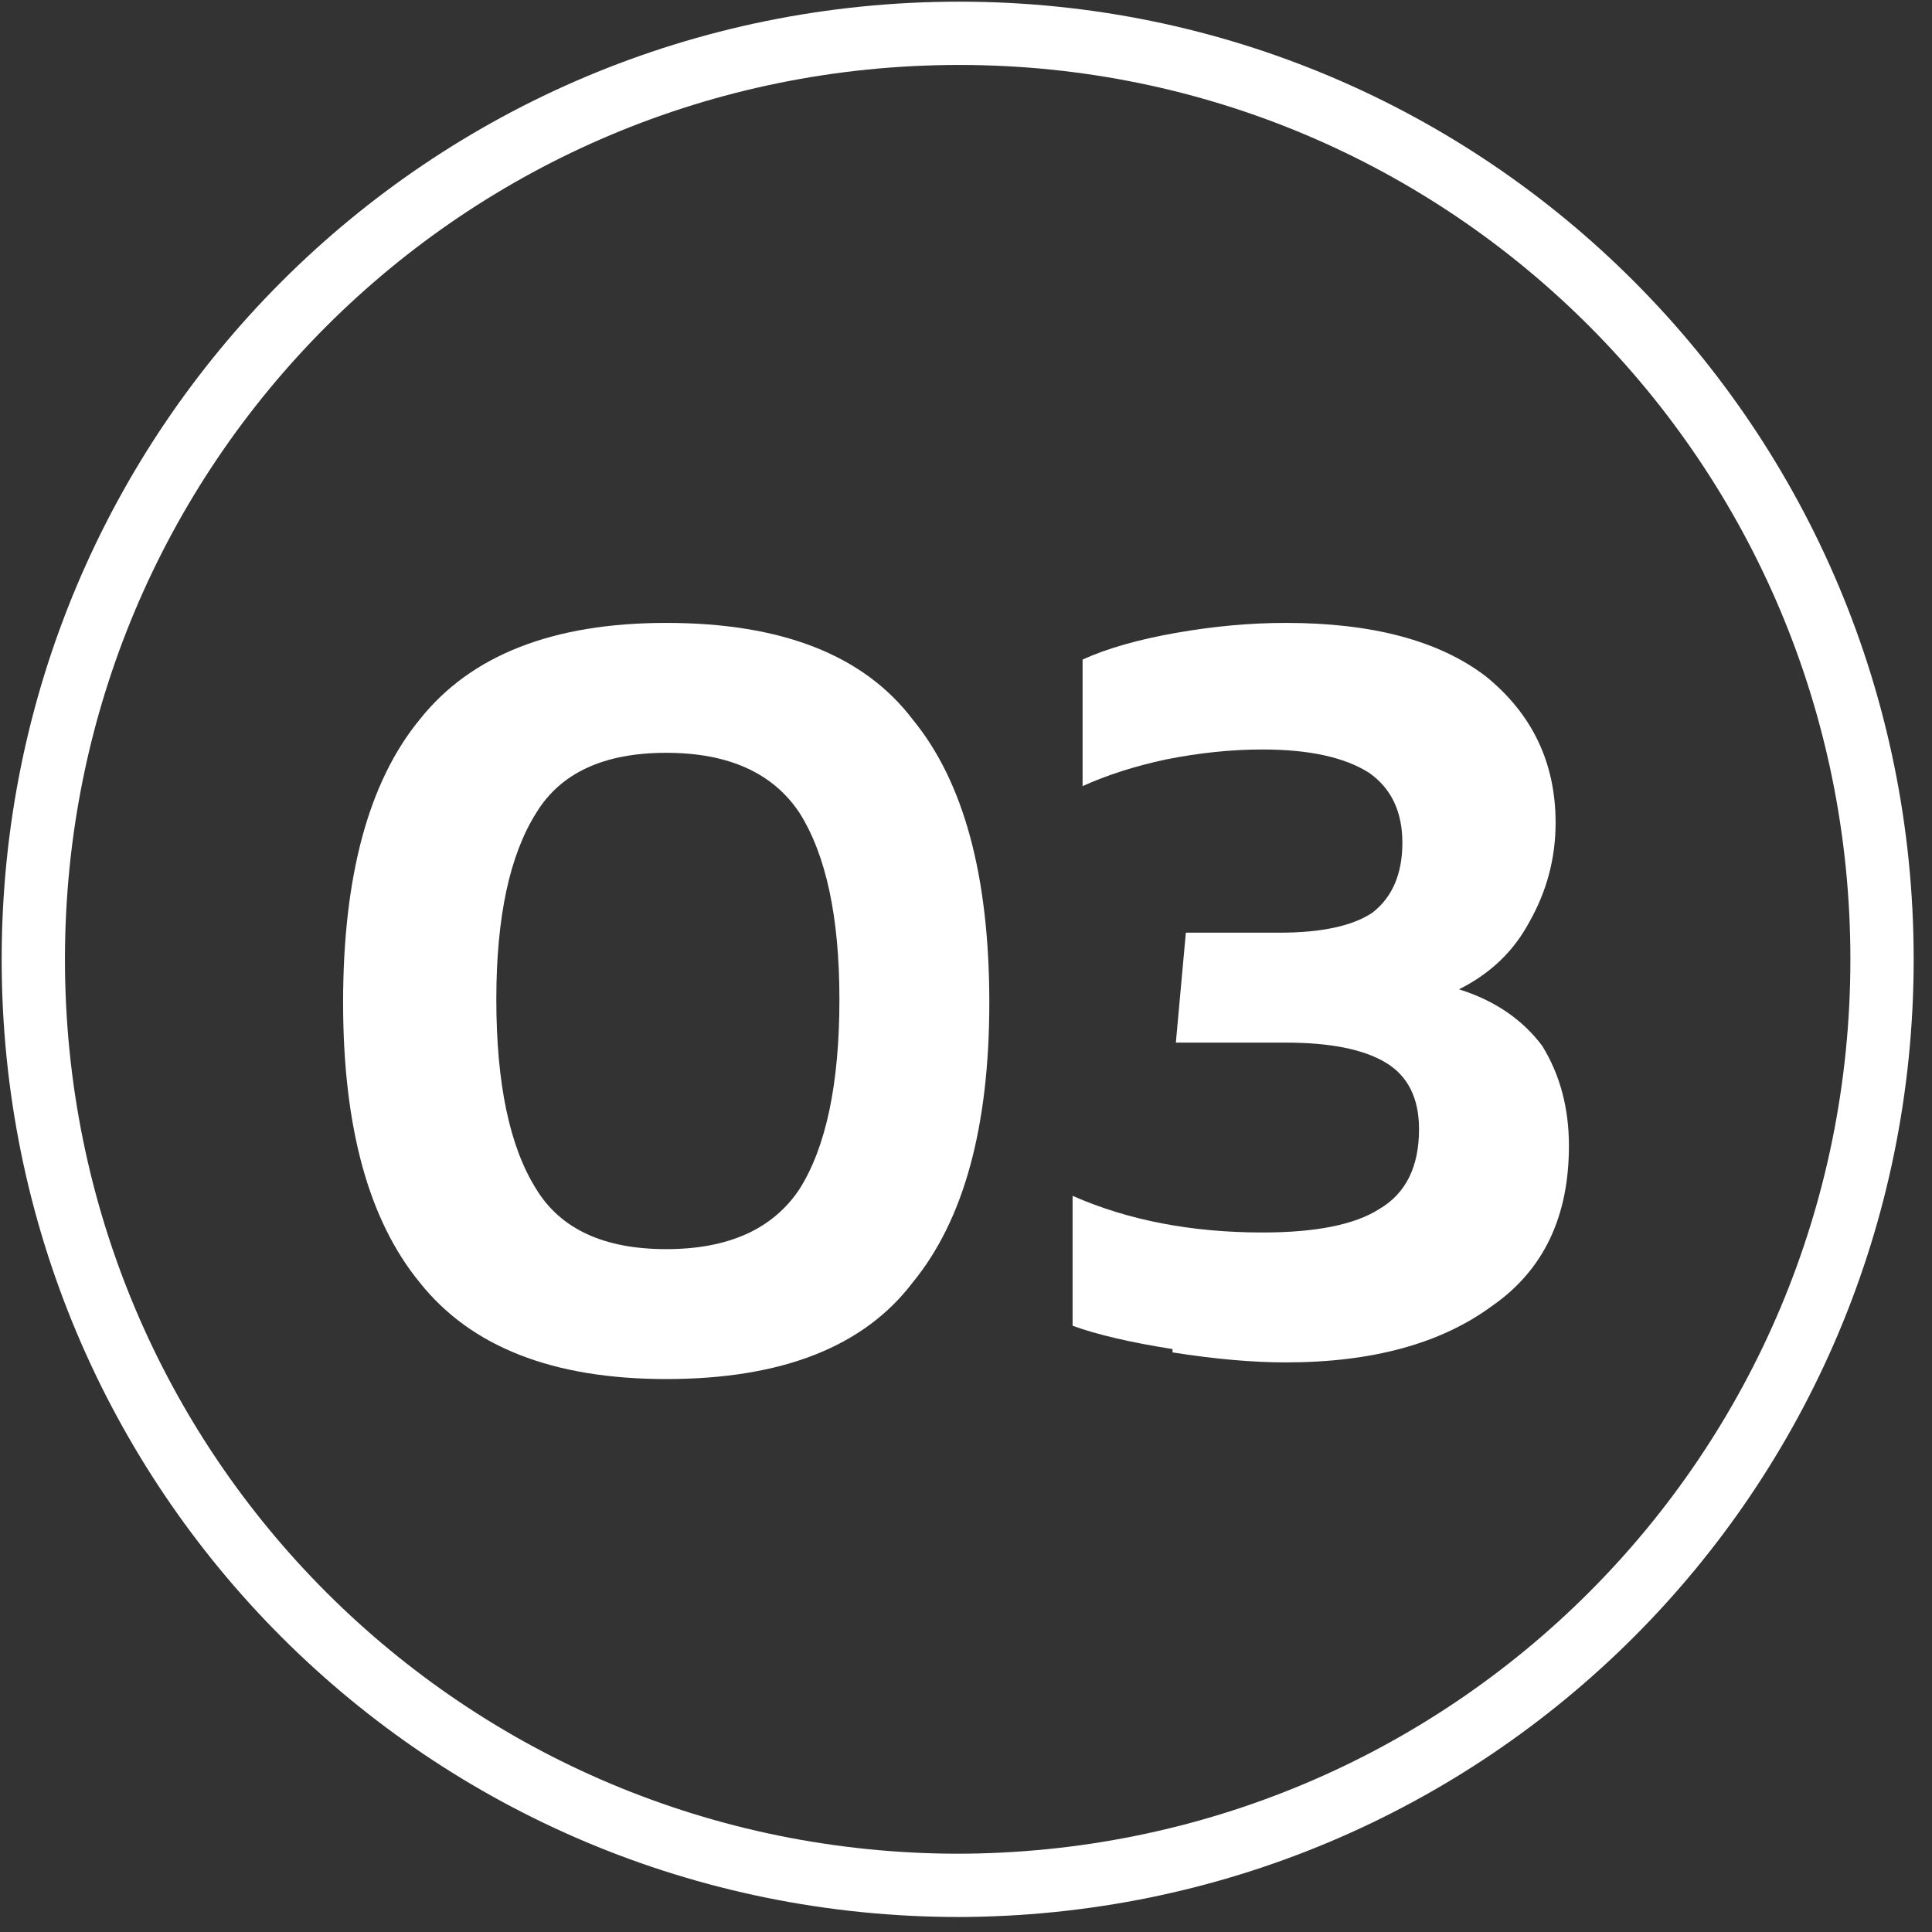 <svg version="1.2" xmlns="http://www.w3.org/2000/svg" viewBox="0 0 58 58" width="58" height="58"><rect x="0" y="0" width="58" height="58" fill="#333333" stroke="none"/><style>.a{fill:none;stroke:#fff;stroke-miterlimit:10;stroke-width:1.9}.b{fill:#fff}</style><path fill-rule="evenodd" class="a" d="m28.8 56.6c-15.4 0-27.8-12.4-27.8-27.8 0-15.4 12.4-27.8 27.8-27.8 15.3 0 27.7 12.4 27.7 27.8 0 15.4-12.4 27.8-27.8 27.8z"/><path class="b" d="m12.6 38.5q-2.3-2.8-2.3-8.4 0-5.7 2.3-8.5 2.3-2.9 7.4-2.9 5.2 0 7.4 2.9 2.3 2.8 2.3 8.5 0 5.6-2.3 8.4-2.2 2.9-7.4 2.9-5.1 0-7.4-2.9zm11.4-2.8q1.2-1.9 1.2-5.7 0-3.7-1.2-5.6-1.2-1.8-4-1.8-2.8 0-3.9 1.8-1.2 1.9-1.2 5.6 0 3.8 1.2 5.7 1.1 1.8 3.9 1.8 2.8 0 4-1.8z"/><path class="b" d="m35.2 40.5q-1.9-0.3-3-0.7v-3.9q2.5 1.1 5.7 1.1 2.4 0 3.5-0.7 1.2-0.7 1.2-2.4 0-1.4-1-2-1-0.6-3-0.6h-3.3l0.3-3.3h2.8q1.9 0 2.8-0.6 0.9-0.7 0.9-2.1 0-1.4-1-2.1-1.1-0.7-3.2-0.7-1.4 0-2.9 0.3-1.4 0.3-2.5 0.8v-3.8q1.1-0.5 2.8-0.8 1.7-0.3 3.3-0.3 3.9 0 6 1.6 2.1 1.7 2.1 4.4 0 1.6-0.8 3-0.7 1.3-2.1 2 1.6 0.5 2.5 1.7 0.8 1.3 0.8 3 0 3.2-2.3 4.8-2.3 1.7-6.2 1.7-1.5 0-3.4-0.3z"/></svg>